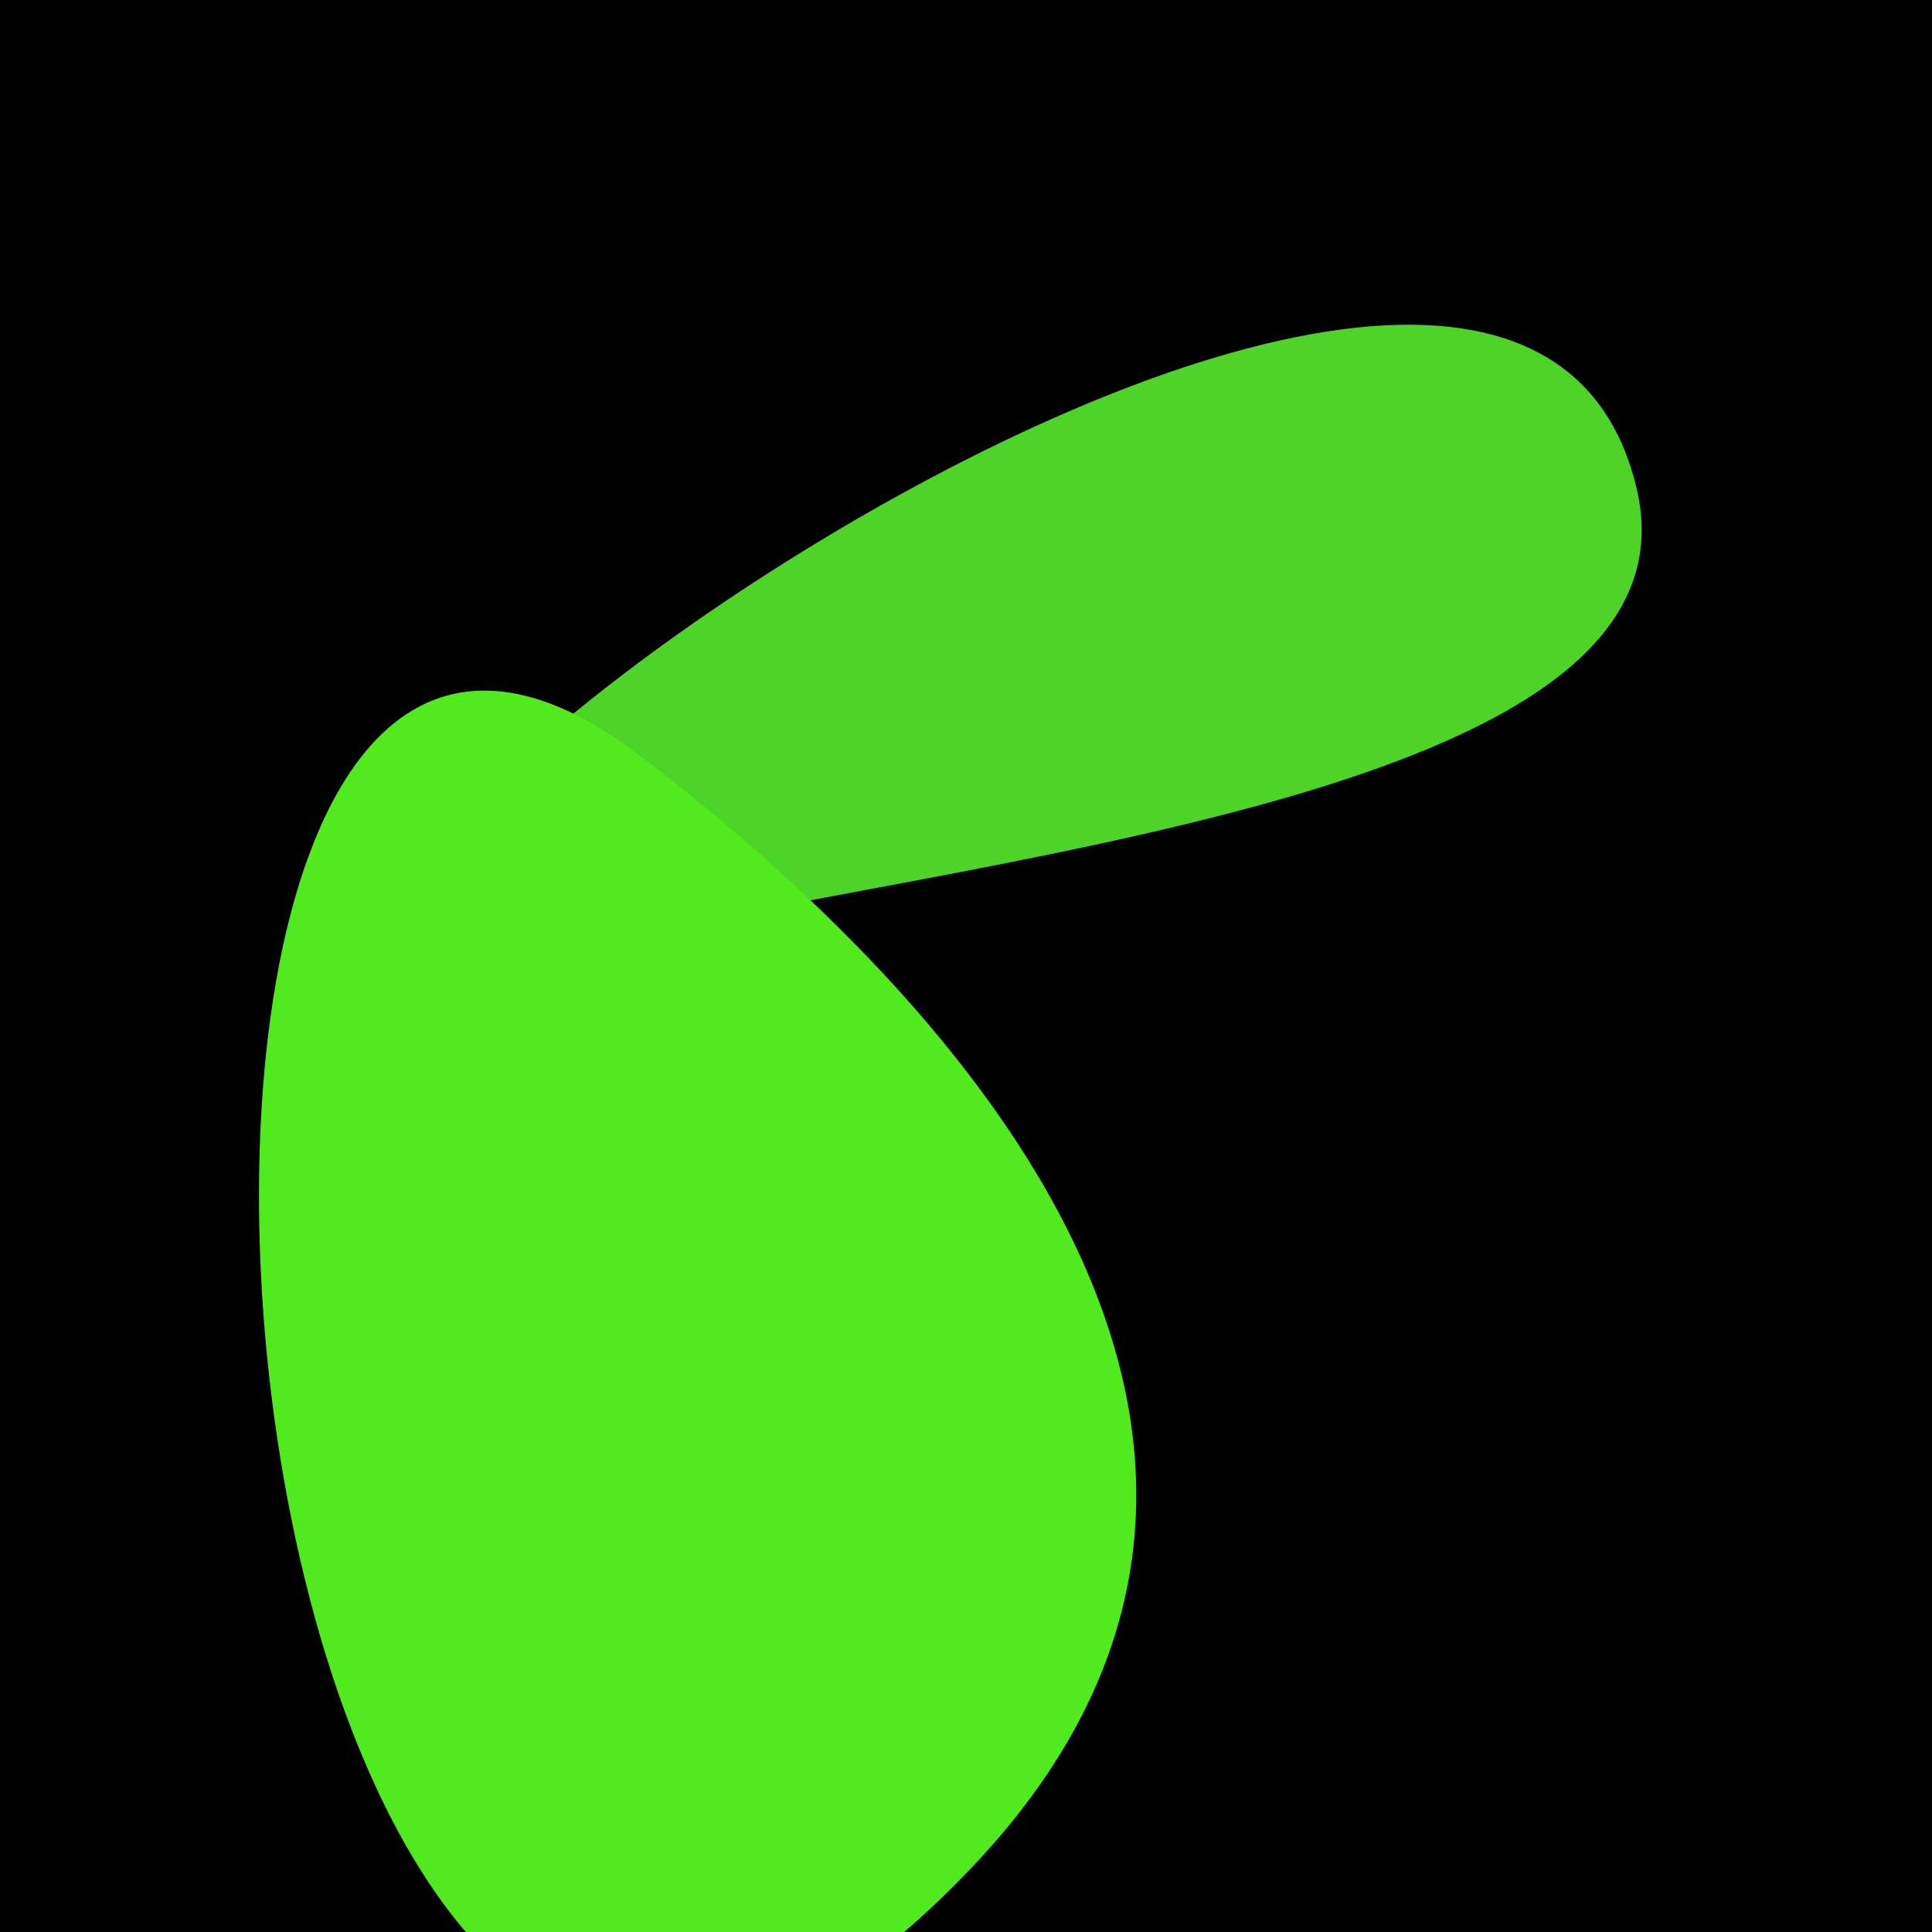 <?xml version="1.0" standalone="no"?>
<svg xmlns:xlink="http://www.w3.org/1999/xlink" xmlns="http://www.w3.org/2000/svg" width="128" height="128"><g><rect width="128" height="128" fill="#dd"></rect><path d="M 37.971 62.908 C 63.431 56.625 113.344 53.021 108.428 32.346 C 99.064 -7.028 -8.906 74.478 37.971 62.908" fill="rgb(78,212,40)"></path><path d="M 64.528 123.573 C 89.349 97.254 66.65 68.562 42.365 50.04 C 0.317 17.97 13.022 178.185 64.528 123.573" fill="rgb(80,234,31)"></path></g></svg>